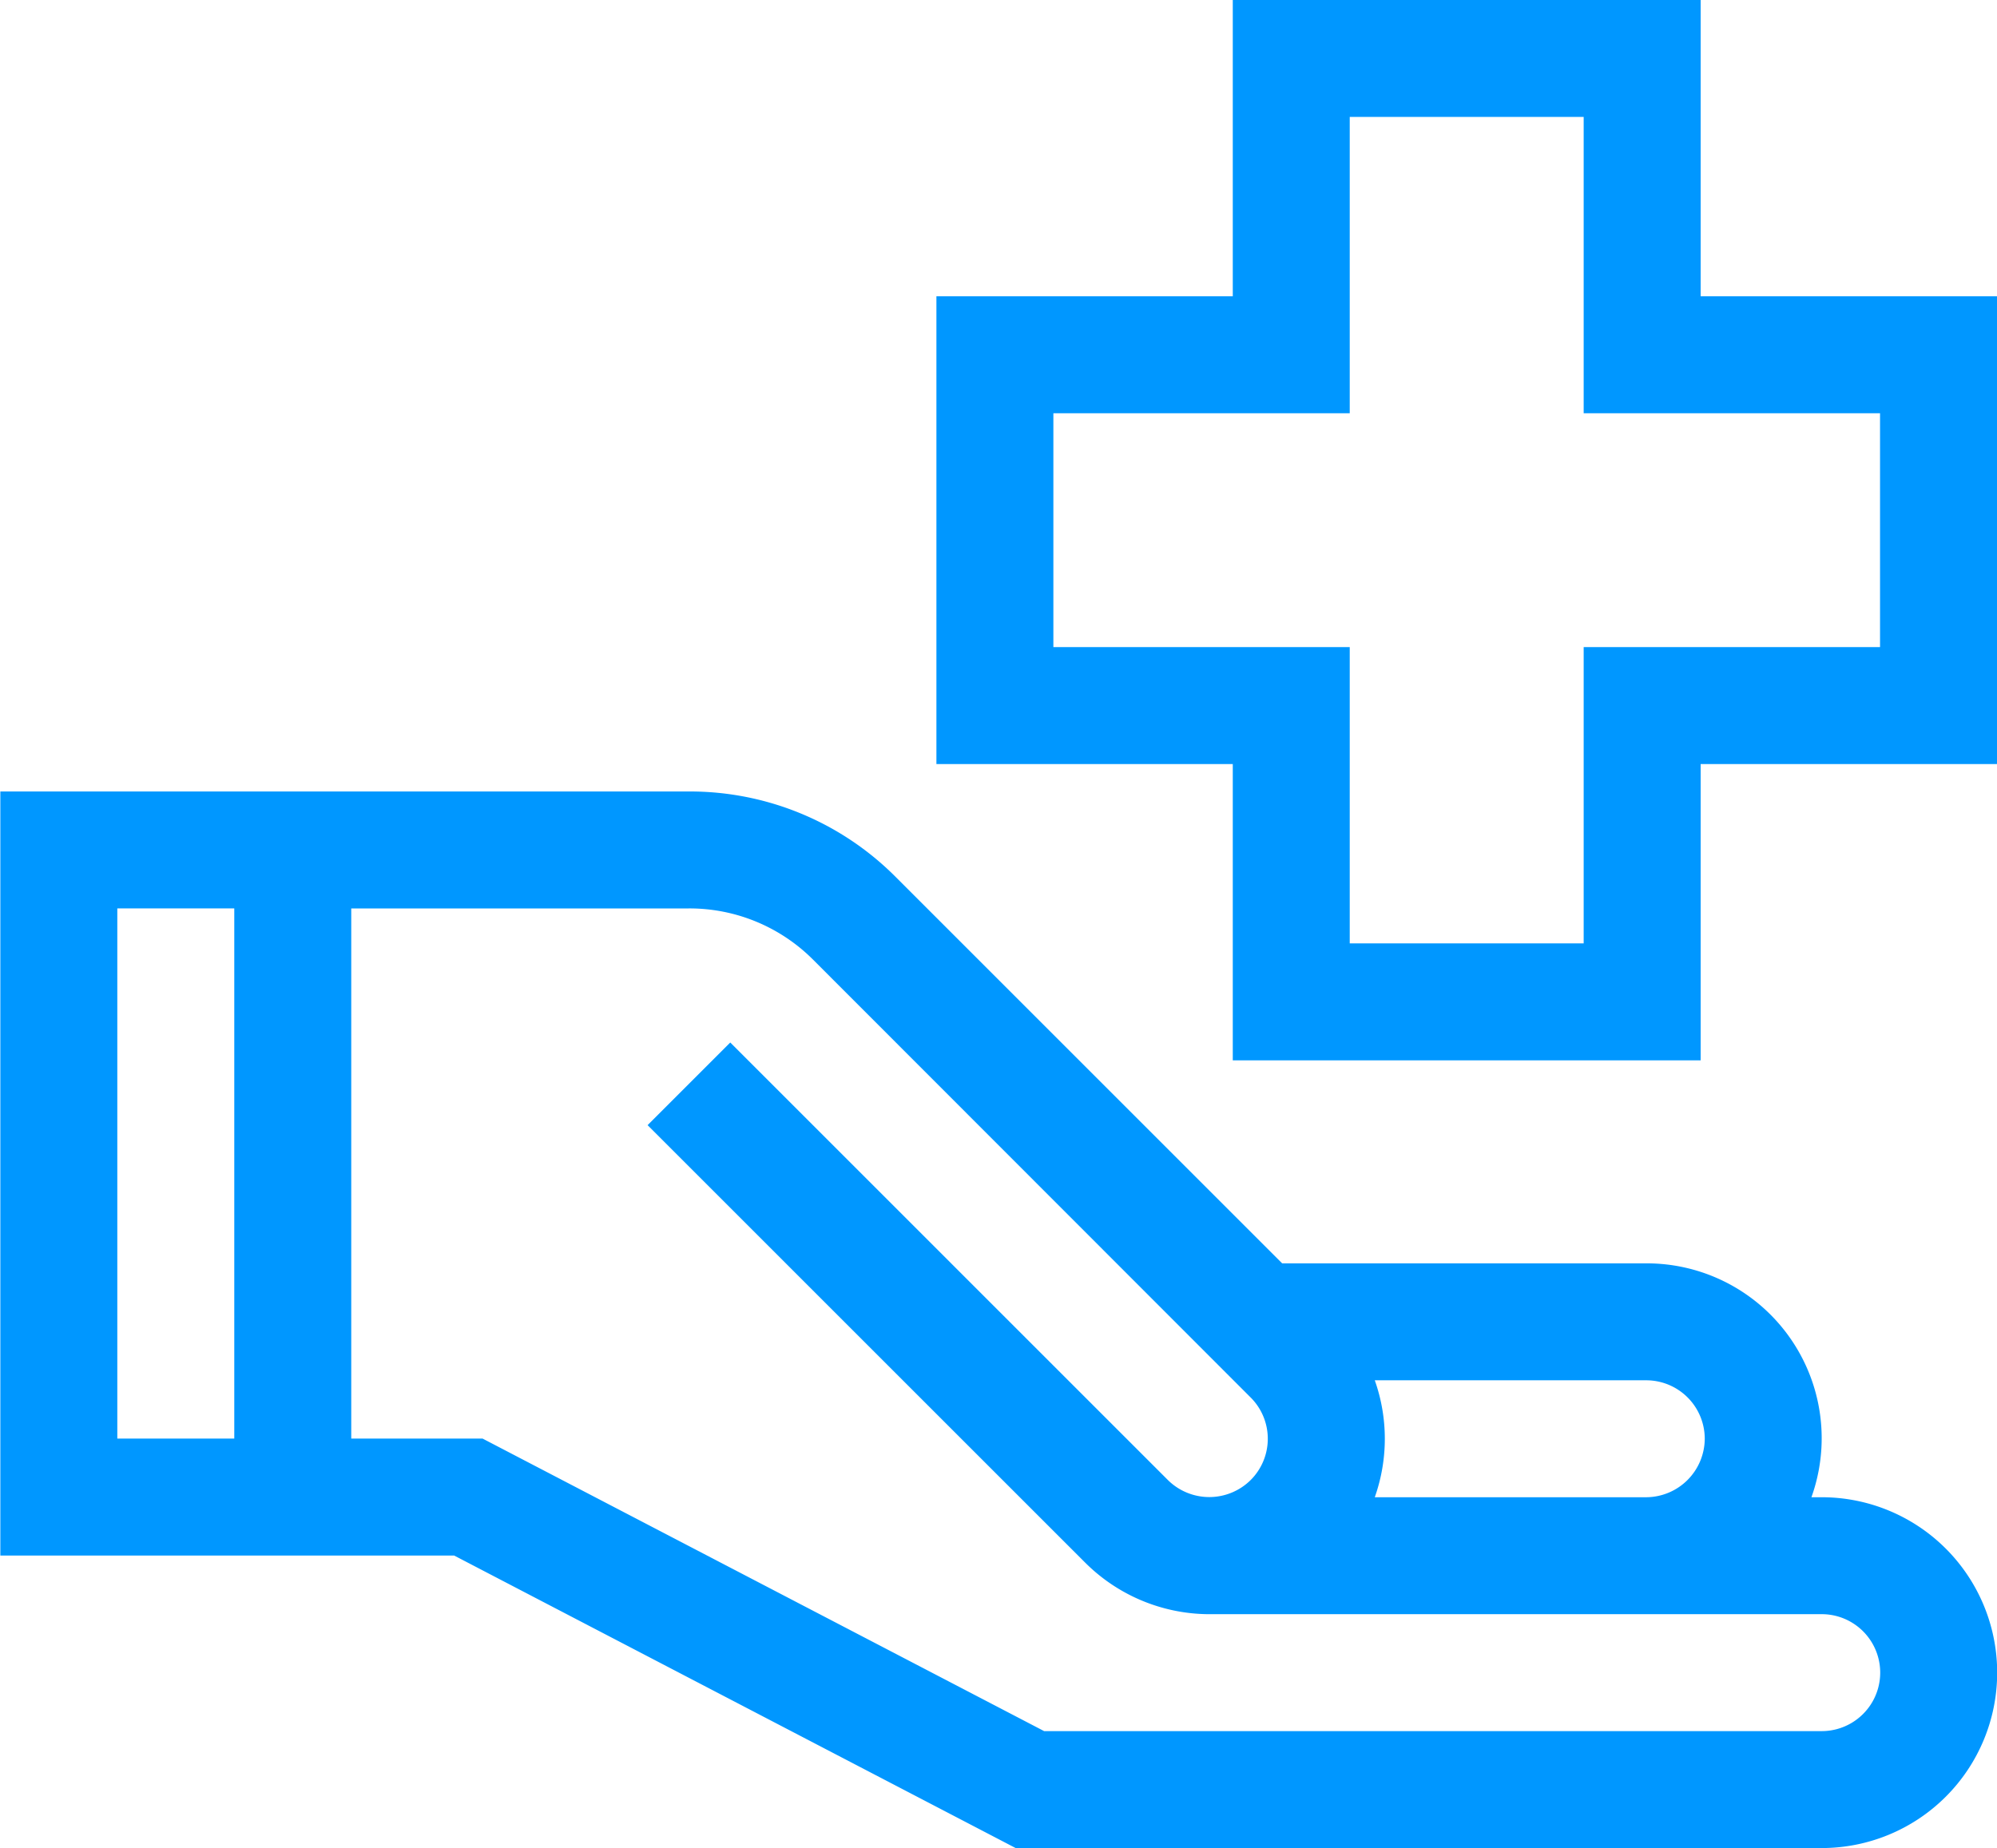<svg xmlns="http://www.w3.org/2000/svg" width="58.22" height="53.9" viewBox="0 0 58.22 53.9">
  <defs>
    <style>
      .cls-1 {
        fill: #0097ff;
        fill-rule: evenodd;
      }
    </style>
  </defs>
  <path id="Kształt_44" data-name="Kształt 44" class="cls-1" d="M1306.61,3596.54h-0.3a5.1,5.1,0,0,0-4.82-6.82h-10.61l-11.27-11.27a8.462,8.462,0,0,0-6.03-2.49h-20.07v22.28h13.23l16.37,8.53h23.5A5.115,5.115,0,0,0,1306.61,3596.54Zm-3.41-1.71a1.716,1.716,0,0,1-1.71,1.71h-7.91a5.116,5.116,0,0,0,0-3.41h7.91A1.707,1.707,0,0,1,1303.2,3594.83Zm-46.28-15.46h3.41v15.46h-3.41v-15.46Zm49.69,23.99h-22.67l-16.37-8.53h-3.83v-15.46h9.84a5.09,5.09,0,0,1,3.62,1.49l12.76,12.77a1.7,1.7,0,0,1,0,2.41,1.714,1.714,0,0,1-2.41,0l-12.76-12.76-2.41,2.41,12.76,12.76a5.137,5.137,0,0,0,3.56,1.5h17.91A1.705,1.705,0,0,1,1306.61,3603.36Zm-3.53-41.84v-8.64h-13.64v8.64h-8.64v13.64h8.64v8.64h13.64v-8.64h8.64v-13.64h-8.64Zm5.23,10.23h-8.64v8.64h-6.82v-8.64h-8.64v-6.82h8.64v-8.64h6.82v8.64h8.64v6.82Z" transform="translate(-1253.5 -3552.88)"/>
</svg>
